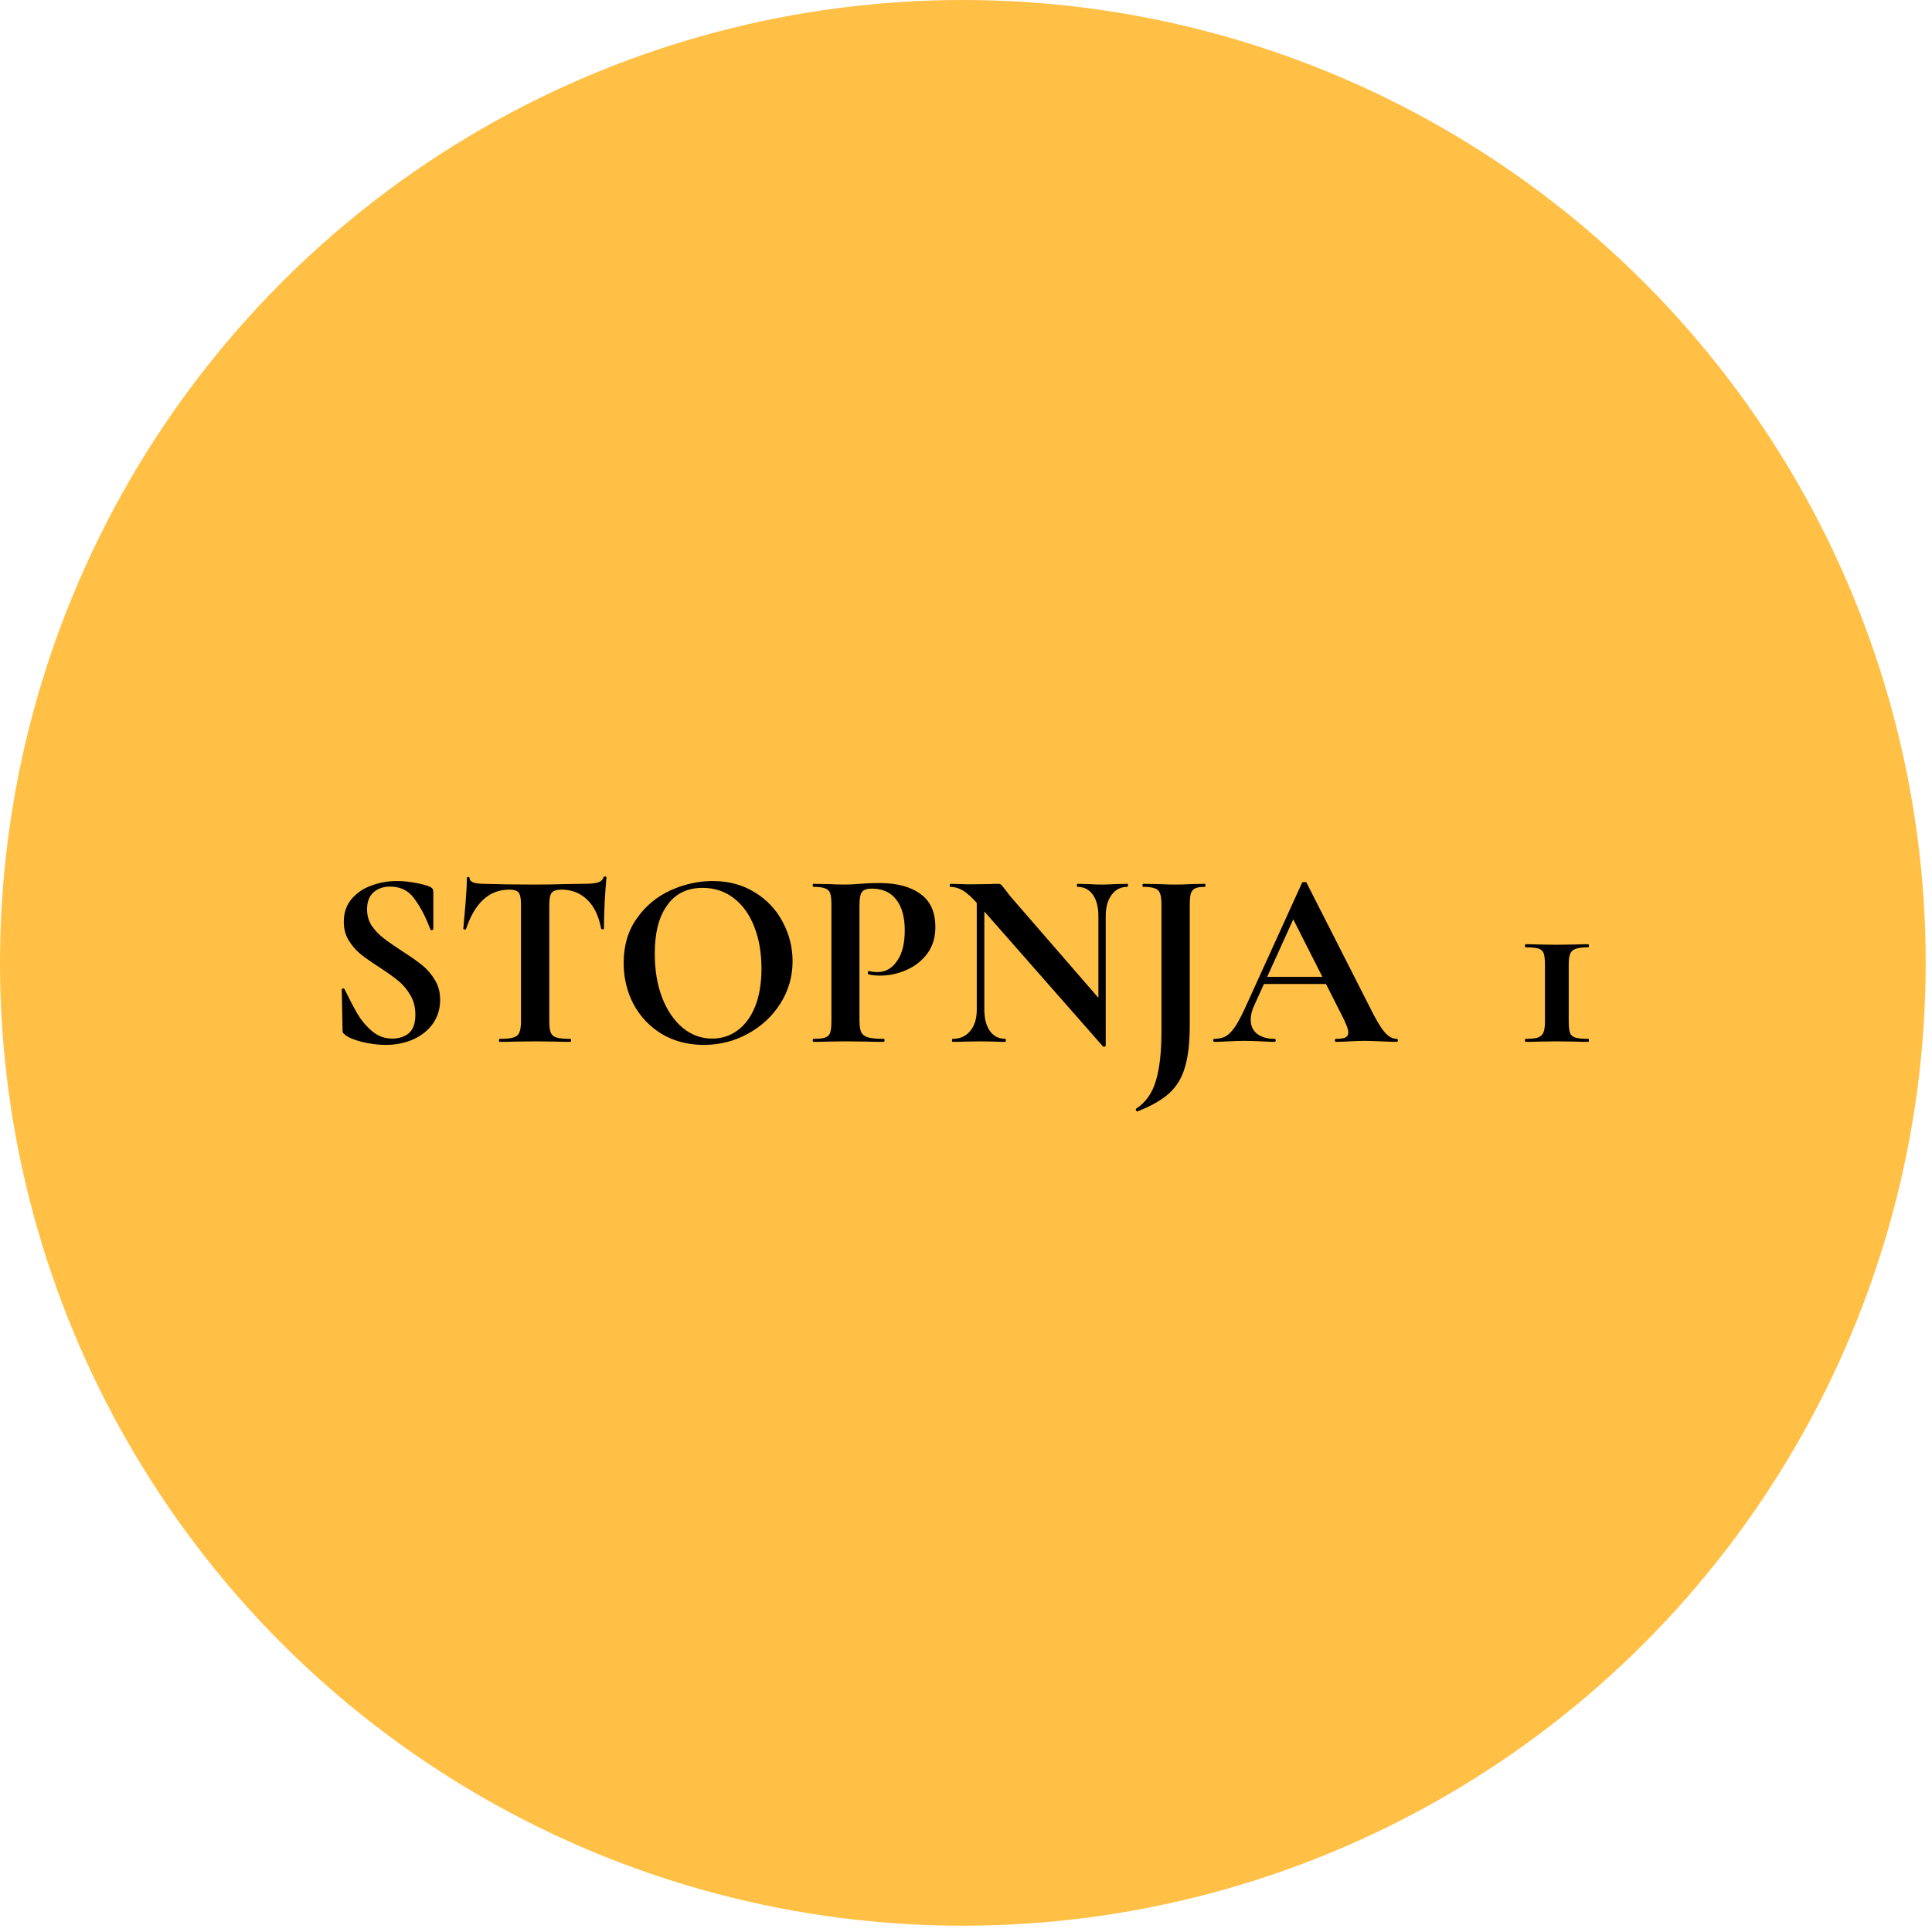 <svg width="191" height="191" viewBox="0 0 191 191" fill="none" xmlns="http://www.w3.org/2000/svg">
<circle cx="95.189" cy="95.189" r="95.189" fill="#FFC045"/>
<path d="M36.288 89.9C36.288 90.5 36.438 91.033 36.739 91.5C37.055 91.967 37.438 92.375 37.889 92.725C38.339 93.075 38.947 93.5 39.714 94C40.547 94.533 41.214 95 41.714 95.4C42.214 95.8 42.639 96.292 42.989 96.875C43.339 97.442 43.514 98.1 43.514 98.85C43.514 99.717 43.28 100.492 42.813 101.175C42.347 101.842 41.697 102.367 40.864 102.75C40.047 103.117 39.13 103.3 38.114 103.3C37.38 103.3 36.597 103.2 35.764 103C34.947 102.783 34.397 102.55 34.114 102.3C34.03 102.233 33.964 102.175 33.913 102.125C33.88 102.058 33.864 101.958 33.864 101.825L33.788 97.85V97.825C33.788 97.758 33.83 97.725 33.913 97.725C33.997 97.708 34.047 97.733 34.063 97.8C34.563 98.817 34.997 99.642 35.364 100.275C35.747 100.908 36.222 101.467 36.788 101.95C37.372 102.433 38.03 102.675 38.764 102.675C39.43 102.675 39.98 102.5 40.413 102.15C40.847 101.783 41.063 101.167 41.063 100.3C41.063 99.567 40.897 98.925 40.563 98.375C40.247 97.825 39.855 97.358 39.389 96.975C38.922 96.592 38.28 96.133 37.464 95.6C36.663 95.083 36.038 94.642 35.589 94.275C35.155 93.908 34.78 93.467 34.464 92.95C34.147 92.433 33.989 91.825 33.989 91.125C33.989 90.242 34.239 89.5 34.739 88.9C35.255 88.283 35.913 87.833 36.714 87.55C37.514 87.25 38.355 87.1 39.239 87.1C39.822 87.1 40.413 87.158 41.014 87.275C41.614 87.375 42.097 87.5 42.464 87.65C42.614 87.717 42.714 87.792 42.764 87.875C42.813 87.942 42.839 88.033 42.839 88.15V91.825C42.839 91.875 42.797 91.917 42.714 91.95C42.63 91.967 42.58 91.95 42.563 91.9L42.364 91.425C41.947 90.375 41.455 89.483 40.889 88.75C40.339 88.017 39.563 87.65 38.563 87.65C37.897 87.65 37.347 87.842 36.913 88.225C36.497 88.608 36.288 89.167 36.288 89.9ZM50.355 87.95C48.371 87.95 46.946 89.242 46.08 91.825C46.063 91.875 46.013 91.9 45.93 91.9C45.846 91.883 45.805 91.85 45.805 91.8C45.871 91.133 45.946 90.275 46.03 89.225C46.113 88.158 46.155 87.358 46.155 86.825C46.155 86.742 46.196 86.7 46.28 86.7C46.38 86.7 46.43 86.742 46.43 86.825C46.43 87.192 46.905 87.375 47.855 87.375C49.288 87.425 50.963 87.45 52.88 87.45C53.863 87.45 54.905 87.433 56.005 87.4L57.705 87.375C58.338 87.375 58.796 87.333 59.08 87.25C59.38 87.167 59.571 87 59.655 86.75C59.671 86.683 59.721 86.65 59.805 86.65C59.905 86.65 59.955 86.683 59.955 86.75C59.905 87.25 59.846 88.05 59.78 89.15C59.73 90.25 59.705 91.133 59.705 91.8C59.705 91.85 59.663 91.875 59.58 91.875C59.496 91.875 59.446 91.85 59.43 91.8C59.18 90.517 58.713 89.558 58.03 88.925C57.346 88.275 56.505 87.95 55.505 87.95C55.021 87.95 54.696 88.058 54.53 88.275C54.38 88.475 54.305 88.867 54.305 89.45V100.975C54.305 101.492 54.355 101.867 54.455 102.1C54.555 102.333 54.746 102.492 55.03 102.575C55.313 102.658 55.763 102.7 56.38 102.7C56.43 102.7 56.455 102.75 56.455 102.85C56.455 102.95 56.43 103 56.38 103C55.78 103 55.305 102.992 54.955 102.975L52.88 102.95L50.855 102.975C50.505 102.992 50.021 103 49.405 103C49.355 103 49.33 102.95 49.33 102.85C49.33 102.75 49.355 102.7 49.405 102.7C50.005 102.7 50.446 102.658 50.73 102.575C51.03 102.492 51.23 102.333 51.33 102.1C51.446 101.85 51.505 101.475 51.505 100.975V89.4C51.505 88.833 51.43 88.45 51.28 88.25C51.13 88.05 50.821 87.95 50.355 87.95ZM69.58 103.3C68.03 103.3 66.646 102.942 65.43 102.225C64.23 101.492 63.296 100.508 62.63 99.275C61.98 98.025 61.655 96.667 61.655 95.2C61.655 93.483 62.088 92.017 62.955 90.8C63.821 89.567 64.93 88.642 66.28 88.025C67.646 87.408 69.038 87.1 70.455 87.1C72.038 87.1 73.43 87.475 74.63 88.225C75.83 88.958 76.746 89.933 77.38 91.15C78.03 92.367 78.355 93.658 78.355 95.025C78.355 96.542 77.955 97.933 77.155 99.2C76.355 100.467 75.28 101.467 73.93 102.2C72.596 102.933 71.146 103.3 69.58 103.3ZM70.405 102.675C71.338 102.675 72.171 102.408 72.905 101.875C73.655 101.325 74.238 100.533 74.655 99.5C75.071 98.45 75.28 97.2 75.28 95.75C75.28 94.217 75.046 92.85 74.58 91.65C74.113 90.433 73.438 89.483 72.555 88.8C71.671 88.117 70.638 87.775 69.455 87.775C67.938 87.775 66.771 88.35 65.955 89.5C65.138 90.633 64.73 92.225 64.73 94.275C64.73 95.892 64.971 97.342 65.455 98.625C65.955 99.892 66.63 100.883 67.48 101.6C68.346 102.317 69.321 102.675 70.405 102.675ZM84.97 100.875C84.97 101.408 85.029 101.8 85.145 102.05C85.262 102.283 85.479 102.45 85.795 102.55C86.129 102.65 86.654 102.7 87.37 102.7C87.42 102.7 87.445 102.75 87.445 102.85C87.445 102.95 87.42 103 87.37 103C86.687 103 86.154 102.992 85.77 102.975L83.595 102.95L81.77 102.975C81.437 102.992 80.987 103 80.42 103C80.37 103 80.345 102.95 80.345 102.85C80.345 102.75 80.37 102.7 80.42 102.7C80.954 102.7 81.337 102.658 81.57 102.575C81.82 102.492 81.987 102.333 82.07 102.1C82.154 101.85 82.195 101.475 82.195 100.975V89.4C82.195 88.9 82.154 88.533 82.07 88.3C81.987 88.067 81.82 87.908 81.57 87.825C81.32 87.725 80.937 87.675 80.42 87.675C80.37 87.675 80.345 87.625 80.345 87.525C80.345 87.425 80.37 87.375 80.42 87.375L81.745 87.4C82.512 87.433 83.12 87.45 83.57 87.45C83.97 87.45 84.445 87.425 84.995 87.375C85.212 87.358 85.487 87.342 85.82 87.325C86.154 87.308 86.537 87.3 86.97 87.3C88.67 87.3 90.012 87.658 90.995 88.375C91.979 89.075 92.47 90.167 92.47 91.65C92.47 92.683 92.204 93.558 91.67 94.275C91.137 94.992 90.445 95.533 89.595 95.9C88.762 96.267 87.904 96.45 87.02 96.45C86.57 96.45 86.179 96.408 85.845 96.325C85.812 96.325 85.795 96.283 85.795 96.2C85.795 96.15 85.804 96.1 85.82 96.05C85.854 96 85.887 95.983 85.92 96C86.17 96.067 86.454 96.1 86.77 96.1C87.537 96.1 88.17 95.742 88.67 95.025C89.187 94.308 89.445 93.292 89.445 91.975C89.445 90.658 89.162 89.642 88.595 88.925C88.045 88.208 87.237 87.85 86.17 87.85C85.704 87.85 85.387 87.958 85.22 88.175C85.054 88.392 84.97 88.817 84.97 89.45V100.875ZM96.564 87.95L97.314 88V99.825C97.314 100.708 97.497 101.408 97.864 101.925C98.23 102.442 98.739 102.7 99.389 102.7C99.422 102.7 99.439 102.75 99.439 102.85C99.439 102.95 99.422 103 99.389 103C98.922 103 98.564 102.992 98.314 102.975L96.964 102.95L95.414 102.975C95.13 102.992 94.722 103 94.189 103C94.139 103 94.114 102.95 94.114 102.85C94.114 102.75 94.139 102.7 94.189 102.7C94.922 102.7 95.497 102.442 95.914 101.925C96.347 101.408 96.564 100.708 96.564 99.825V87.95ZM109.314 103.375C109.314 103.425 109.272 103.458 109.189 103.475C109.122 103.492 109.072 103.483 109.039 103.45L96.714 89.425C96.13 88.758 95.63 88.3 95.214 88.05C94.797 87.8 94.372 87.675 93.939 87.675C93.905 87.675 93.889 87.625 93.889 87.525C93.889 87.425 93.905 87.375 93.939 87.375L94.989 87.4C95.205 87.417 95.522 87.425 95.939 87.425L97.839 87.4C98.072 87.383 98.355 87.375 98.689 87.375C98.822 87.375 98.922 87.408 98.989 87.475C99.055 87.542 99.172 87.683 99.339 87.9C99.622 88.283 99.822 88.542 99.939 88.675L109.114 99.25L109.314 103.375ZM109.314 103.375L108.589 102.625V90.575C108.589 89.675 108.405 88.967 108.039 88.45C107.672 87.933 107.164 87.675 106.514 87.675C106.48 87.675 106.464 87.625 106.464 87.525C106.464 87.425 106.48 87.375 106.514 87.375L107.589 87.4C108.122 87.433 108.572 87.45 108.939 87.45C109.272 87.45 109.739 87.433 110.339 87.4L111.464 87.375C111.497 87.375 111.514 87.425 111.514 87.525C111.514 87.625 111.497 87.675 111.464 87.675C110.797 87.675 110.272 87.942 109.889 88.475C109.505 88.992 109.314 89.692 109.314 90.575V103.375ZM117.622 101.325C117.622 103.058 117.464 104.45 117.147 105.5C116.847 106.55 116.331 107.408 115.597 108.075C114.864 108.742 113.814 109.342 112.447 109.875H112.422C112.372 109.875 112.331 109.833 112.297 109.75C112.281 109.683 112.289 109.633 112.322 109.6C113.256 109 113.906 108.083 114.272 106.85C114.639 105.633 114.822 104.017 114.822 102V89.4C114.822 88.9 114.772 88.533 114.672 88.3C114.589 88.067 114.422 87.908 114.172 87.825C113.922 87.725 113.531 87.675 112.997 87.675C112.964 87.675 112.947 87.625 112.947 87.525C112.947 87.425 112.964 87.375 112.997 87.375L114.422 87.4C115.189 87.433 115.781 87.45 116.197 87.45C116.647 87.45 117.222 87.433 117.922 87.4L119.122 87.375C119.156 87.375 119.172 87.425 119.172 87.525C119.172 87.625 119.156 87.675 119.122 87.675C118.689 87.675 118.364 87.725 118.147 87.825C117.947 87.925 117.806 88.1 117.722 88.35C117.656 88.583 117.622 88.95 117.622 89.45V101.325ZM124.796 96.575H131.996L132.171 97.275H124.421L124.796 96.575ZM138.071 102.7C138.155 102.7 138.196 102.75 138.196 102.85C138.196 102.95 138.155 103 138.071 103C137.738 103 137.221 102.983 136.521 102.95C135.788 102.917 135.263 102.9 134.946 102.9C134.53 102.9 134.021 102.917 133.421 102.95C132.855 102.983 132.405 103 132.071 103C132.005 103 131.971 102.95 131.971 102.85C131.971 102.75 132.005 102.7 132.071 102.7C132.505 102.7 132.813 102.658 132.996 102.575C133.196 102.475 133.296 102.308 133.296 102.075C133.296 101.792 133.13 101.317 132.796 100.65L127.721 90.625L128.946 88.475L123.971 99.45C123.755 99.933 123.646 100.383 123.646 100.8C123.646 101.4 123.855 101.867 124.271 102.2C124.705 102.533 125.28 102.7 125.996 102.7C126.08 102.7 126.121 102.75 126.121 102.85C126.121 102.95 126.08 103 125.996 103C125.696 103 125.263 102.983 124.696 102.95C124.063 102.917 123.513 102.9 123.046 102.9C122.596 102.9 122.055 102.917 121.421 102.95C120.855 102.983 120.396 103 120.046 103C119.98 103 119.946 102.95 119.946 102.85C119.946 102.75 119.98 102.7 120.046 102.7C120.513 102.7 120.905 102.608 121.221 102.425C121.538 102.225 121.855 101.883 122.171 101.4C122.488 100.9 122.863 100.167 123.296 99.2L128.721 87.275C128.755 87.225 128.83 87.2 128.946 87.2C129.08 87.2 129.155 87.225 129.171 87.275L135.421 99.575C136.005 100.758 136.488 101.575 136.871 102.025C137.255 102.475 137.655 102.7 138.071 102.7ZM152.736 95.375C152.736 94.858 152.694 94.483 152.611 94.25C152.527 94.017 152.352 93.858 152.086 93.775C151.819 93.692 151.394 93.65 150.811 93.65C150.777 93.65 150.761 93.6 150.761 93.5C150.761 93.4 150.777 93.35 150.811 93.35C151.361 93.35 151.786 93.358 152.086 93.375L153.911 93.4L155.711 93.375C156.027 93.358 156.461 93.35 157.011 93.35C157.061 93.35 157.086 93.4 157.086 93.5C157.086 93.6 157.061 93.65 157.011 93.65C156.461 93.65 156.052 93.7 155.786 93.8C155.519 93.883 155.336 94.042 155.236 94.275C155.136 94.508 155.086 94.875 155.086 95.375V100.975C155.086 101.492 155.127 101.867 155.211 102.1C155.294 102.333 155.469 102.492 155.736 102.575C156.002 102.658 156.427 102.7 157.011 102.7C157.061 102.7 157.086 102.75 157.086 102.85C157.086 102.95 157.061 103 157.011 103C156.461 103 156.036 102.992 155.736 102.975L153.911 102.95L152.111 102.975C151.794 102.992 151.361 103 150.811 103C150.777 103 150.761 102.95 150.761 102.85C150.761 102.75 150.777 102.7 150.811 102.7C151.361 102.7 151.769 102.658 152.036 102.575C152.302 102.475 152.486 102.308 152.586 102.075C152.686 101.842 152.736 101.475 152.736 100.975V95.375Z" fill="black"/>
</svg>
